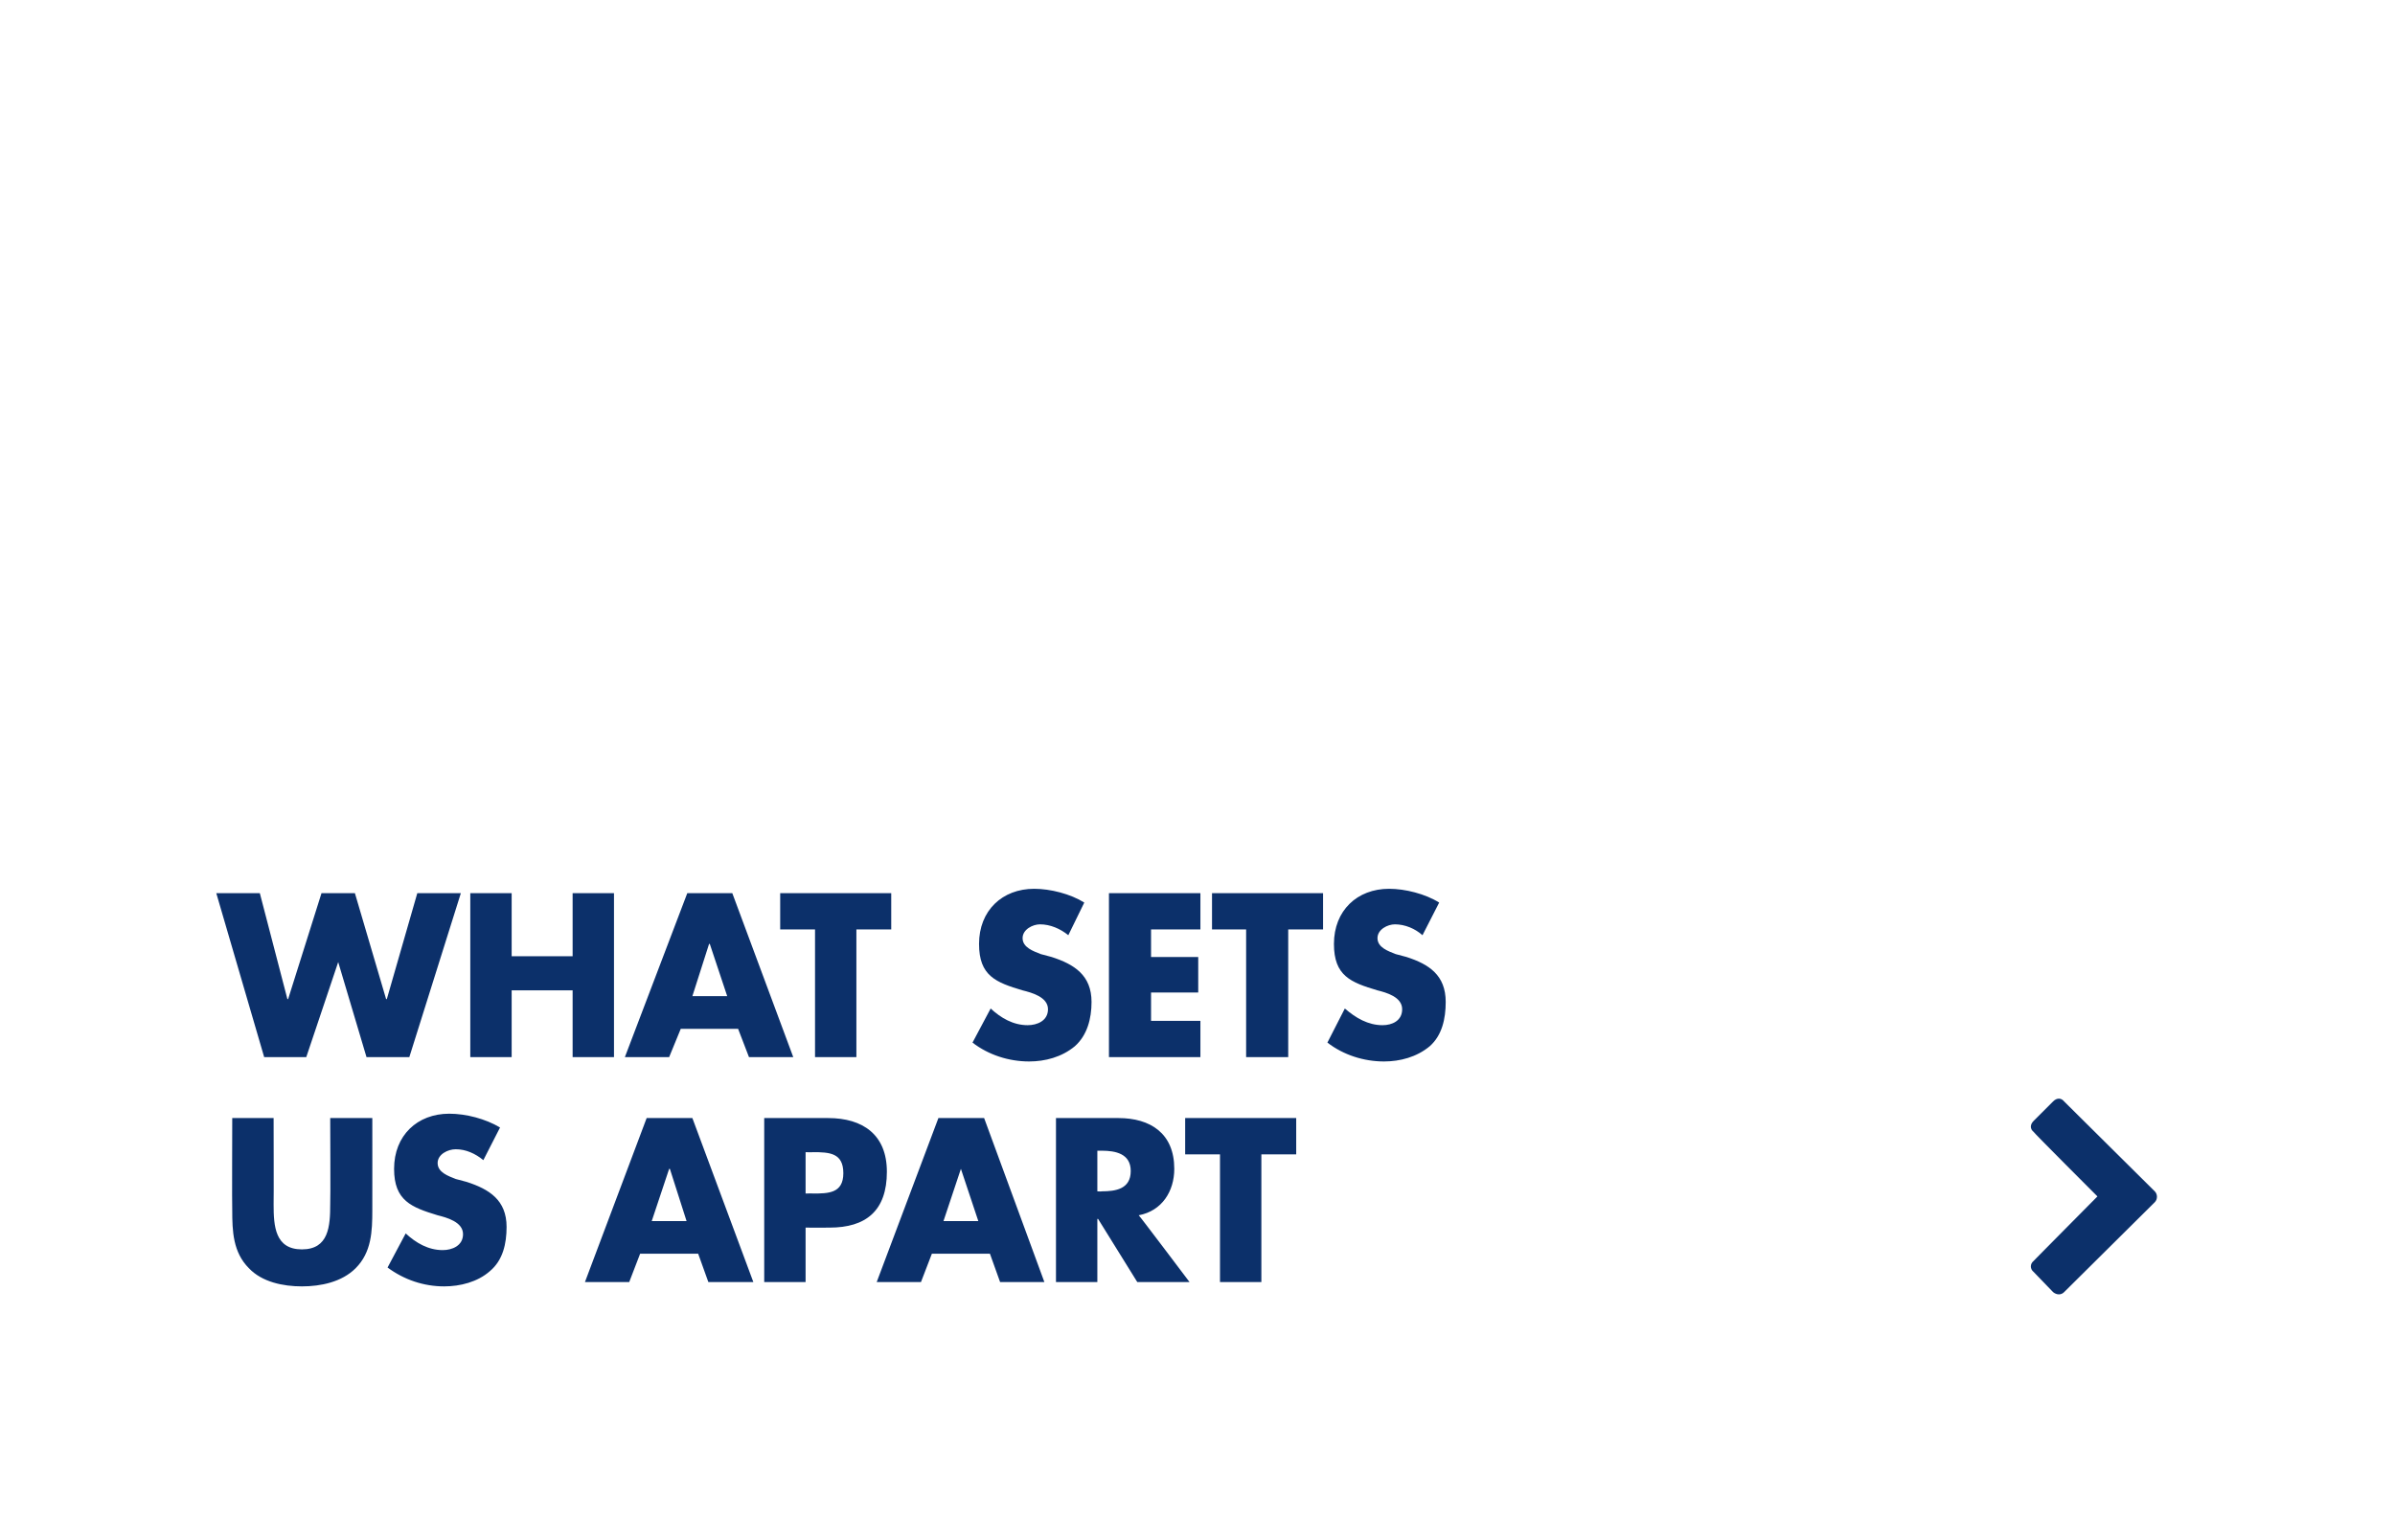<?xml version="1.0" standalone="no"?><!DOCTYPE svg PUBLIC "-//W3C//DTD SVG 1.1//EN" "http://www.w3.org/Graphics/SVG/1.1/DTD/svg11.dtd"><svg xmlns="http://www.w3.org/2000/svg" version="1.1" width="330px" height="212.2px" viewBox="0 0 330 212.2">  <desc>WHAT SETS US APART </desc>  <defs/>  <g id="Polygon44999">    <path d="M 51.3 154.1 C 51.3 154.1 51.31 166.82 51.3 166.8 C 51.3 169.7 51.2 172.6 49 174.8 C 47.1 176.7 44.2 177.3 41.6 177.3 C 39 177.3 36.1 176.7 34.3 174.8 C 32.1 172.6 32 169.7 32 166.8 C 31.96 166.82 32 154.1 32 154.1 L 37.7 154.1 C 37.7 154.1 37.73 166.01 37.7 166 C 37.7 169 37.9 172.2 41.6 172.2 C 45.3 172.2 45.5 169 45.5 166 C 45.55 166.01 45.5 154.1 45.5 154.1 L 51.3 154.1 Z M 66.6 159.9 C 65.5 159 64.2 158.4 62.8 158.4 C 61.7 158.4 60.3 159.1 60.3 160.3 C 60.3 161.6 61.8 162.1 62.8 162.5 C 62.8 162.5 64.3 162.9 64.3 162.9 C 67.4 163.9 69.8 165.4 69.8 169.1 C 69.8 171.4 69.3 173.7 67.5 175.2 C 65.8 176.7 63.4 177.3 61.2 177.3 C 58.4 177.3 55.7 176.4 53.4 174.7 C 53.4 174.7 55.9 170 55.9 170 C 57.3 171.3 59 172.3 61 172.3 C 62.3 172.3 63.8 171.7 63.8 170.1 C 63.8 168.4 61.5 167.8 60.3 167.5 C 56.7 166.4 54.3 165.5 54.3 161.1 C 54.3 156.5 57.5 153.5 61.9 153.5 C 64.2 153.5 66.9 154.2 68.9 155.4 C 68.9 155.4 66.6 159.9 66.6 159.9 Z M 88.2 172.8 L 86.7 176.7 L 80.6 176.7 L 89.1 154.1 L 95.4 154.1 L 103.8 176.7 L 97.6 176.7 L 96.2 172.8 L 88.2 172.8 Z M 92.3 161.1 L 92.2 161.1 L 89.8 168.3 L 94.6 168.3 L 92.3 161.1 Z M 105.3 154.1 C 105.3 154.1 114.1 154.1 114.1 154.1 C 118.9 154.1 122.2 156.4 122.2 161.5 C 122.2 166.9 119.3 169.2 114.3 169.2 C 114.31 169.22 111 169.2 111 169.2 L 111 176.7 L 105.3 176.7 L 105.3 154.1 Z M 111 164.5 C 111 164.5 112.02 164.48 112 164.5 C 114.1 164.5 116.2 164.5 116.2 161.7 C 116.2 158.9 114.3 158.8 112 158.8 C 112.02 158.84 111 158.8 111 158.8 L 111 164.5 Z M 128.4 172.8 L 126.9 176.7 L 120.8 176.7 L 129.3 154.1 L 135.6 154.1 L 143.9 176.7 L 137.8 176.7 L 136.4 172.8 L 128.4 172.8 Z M 132.4 161.1 L 132.4 161.1 L 130 168.3 L 134.8 168.3 L 132.4 161.1 Z M 163.9 176.7 L 156.7 176.7 L 151.3 168 L 151.2 168 L 151.2 176.7 L 145.5 176.7 L 145.5 154.1 C 145.5 154.1 154.07 154.1 154.1 154.1 C 158.5 154.1 161.8 156.2 161.8 161.1 C 161.8 164.2 160.1 166.9 156.9 167.5 C 156.93 167.45 163.9 176.7 163.9 176.7 Z M 151.2 164.2 C 151.2 164.2 151.78 164.24 151.8 164.2 C 153.7 164.2 155.8 163.9 155.8 161.4 C 155.8 159 153.7 158.6 151.8 158.6 C 151.78 158.6 151.2 158.6 151.2 158.6 L 151.2 164.2 Z M 173.8 176.7 L 168.1 176.7 L 168.1 159.1 L 163.3 159.1 L 163.3 154.1 L 178.6 154.1 L 178.6 159.1 L 173.8 159.1 L 173.8 176.7 Z M 284.4 178.1 C 284 178.5 283.4 178.5 282.9 178.1 C 282.9 178.1 280.2 175.3 280.2 175.3 C 279.7 174.9 279.7 174.2 280.2 173.8 C 280.15 173.83 289 164.9 289 164.9 C 289 164.9 280.15 156.05 280.2 156 C 279.7 155.6 279.7 155 280.2 154.5 C 280.2 154.5 282.9 151.8 282.9 151.8 C 283.4 151.3 284 151.3 284.4 151.8 C 284.4 151.8 296.9 164.2 296.9 164.2 C 297.3 164.6 297.3 165.3 296.9 165.7 C 296.9 165.7 284.4 178.1 284.4 178.1 Z " stroke="none" fill="#002663" fill-opacity="0.95"/>  </g>  <g id="Polygon44998">    <path d="M 39.6 137.7 L 39.7 137.7 L 44.3 123.1 L 48.9 123.1 L 53.2 137.7 L 53.3 137.7 L 57.5 123.1 L 63.5 123.1 L 56.4 145.7 L 50.5 145.7 L 46.6 132.6 L 46.6 132.6 L 42.2 145.7 L 36.4 145.7 L 29.8 123.1 L 35.8 123.1 L 39.6 137.7 Z M 78.9 131.8 L 78.9 123.1 L 84.6 123.1 L 84.6 145.7 L 78.9 145.7 L 78.9 136.5 L 70.5 136.5 L 70.5 145.7 L 64.8 145.7 L 64.8 123.1 L 70.5 123.1 L 70.5 131.8 L 78.9 131.8 Z M 93.8 141.8 L 92.2 145.7 L 86.1 145.7 L 94.7 123.1 L 100.9 123.1 L 109.3 145.7 L 103.2 145.7 L 101.7 141.8 L 93.8 141.8 Z M 97.8 130.1 L 97.7 130.1 L 95.4 137.3 L 100.2 137.3 L 97.8 130.1 Z M 118 145.7 L 112.3 145.7 L 112.3 128.1 L 107.5 128.1 L 107.5 123.1 L 122.8 123.1 L 122.8 128.1 L 118 128.1 L 118 145.7 Z M 147.2 128.9 C 146.1 128 144.7 127.4 143.3 127.4 C 142.3 127.4 140.9 128.1 140.9 129.3 C 140.9 130.6 142.4 131.1 143.4 131.5 C 143.4 131.5 144.9 131.9 144.9 131.9 C 148 132.9 150.4 134.4 150.4 138.1 C 150.4 140.4 149.8 142.7 148.1 144.2 C 146.3 145.7 144 146.3 141.8 146.3 C 139 146.3 136.2 145.4 134 143.7 C 134 143.7 136.5 139 136.5 139 C 137.9 140.3 139.6 141.3 141.6 141.3 C 142.9 141.3 144.4 140.7 144.4 139.1 C 144.4 137.4 142.1 136.8 140.9 136.5 C 137.2 135.4 134.9 134.5 134.9 130.1 C 134.9 125.5 138.1 122.5 142.5 122.5 C 144.7 122.5 147.5 123.2 149.4 124.4 C 149.4 124.4 147.2 128.9 147.2 128.9 Z M 158.6 128.1 L 158.6 131.9 L 165.1 131.9 L 165.1 136.8 L 158.6 136.8 L 158.6 140.7 L 165.4 140.7 L 165.4 145.7 L 152.8 145.7 L 152.8 123.1 L 165.4 123.1 L 165.4 128.1 L 158.6 128.1 Z M 177.5 145.7 L 171.7 145.7 L 171.7 128.1 L 167 128.1 L 167 123.1 L 182.3 123.1 L 182.3 128.1 L 177.5 128.1 L 177.5 145.7 Z M 196 128.9 C 195 128 193.6 127.4 192.2 127.4 C 191.2 127.4 189.8 128.1 189.8 129.3 C 189.8 130.6 191.3 131.1 192.3 131.5 C 192.3 131.5 193.8 131.9 193.8 131.9 C 196.9 132.9 199.2 134.4 199.2 138.1 C 199.2 140.4 198.7 142.7 197 144.2 C 195.2 145.7 192.9 146.3 190.7 146.3 C 187.9 146.3 185.1 145.4 182.9 143.7 C 182.9 143.7 185.3 139 185.3 139 C 186.8 140.3 188.5 141.3 190.5 141.3 C 191.8 141.3 193.2 140.7 193.2 139.1 C 193.2 137.4 191 136.8 189.8 136.5 C 186.1 135.4 183.8 134.5 183.8 130.1 C 183.8 125.5 187 122.5 191.4 122.5 C 193.6 122.5 196.4 123.2 198.3 124.4 C 198.3 124.4 196 128.9 196 128.9 Z " stroke="none" fill="#002663" fill-opacity="0.95"/>  </g></svg>